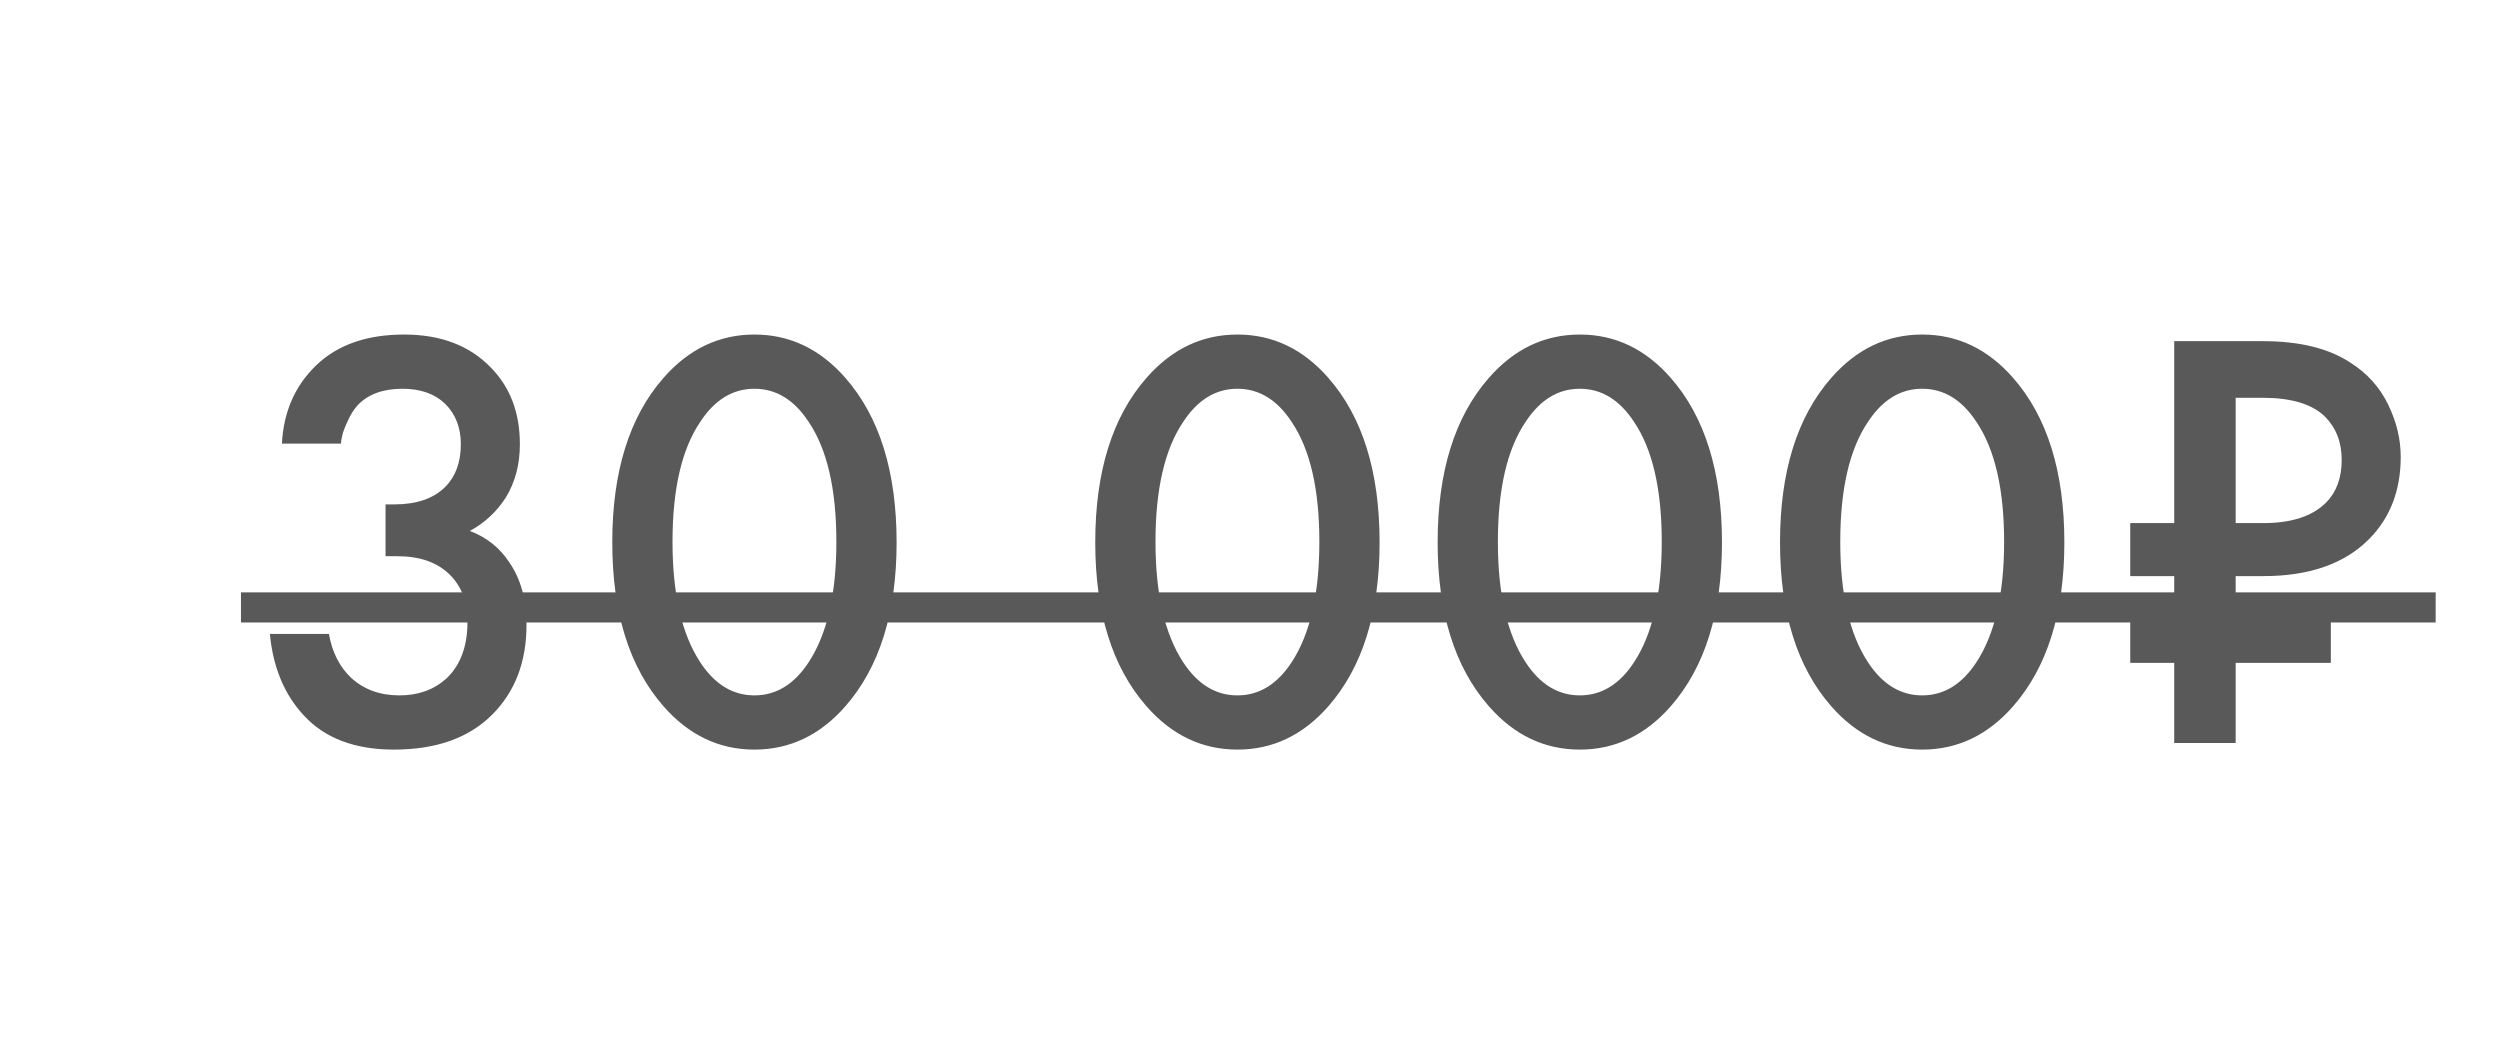 <?xml version="1.0" encoding="UTF-8"?> <svg xmlns="http://www.w3.org/2000/svg" width="249" height="105" viewBox="0 0 249 105" fill="none"> <rect width="249" height="105" fill="white"></rect> <path d="M33.96 44.18H28.08C28.24 41.02 29.38 38.42 31.5 36.38C33.62 34.34 36.54 33.32 40.26 33.32C43.9 33.32 46.78 34.42 48.9 36.62C50.82 38.58 51.78 41.12 51.78 44.24C51.78 46.24 51.32 48 50.4 49.52C49.48 50.96 48.28 52.08 46.8 52.88C48.48 53.52 49.8 54.58 50.76 56.06C51.88 57.7 52.44 59.76 52.44 62.24C52.44 65.92 51.3 68.9 49.02 71.18C46.7 73.5 43.44 74.66 39.24 74.66C35.36 74.66 32.38 73.54 30.3 71.3C28.34 69.22 27.2 66.5 26.88 63.14H32.76C33.08 64.94 33.8 66.38 34.92 67.46C36.2 68.66 37.82 69.26 39.78 69.26C41.66 69.26 43.22 68.7 44.46 67.58C45.86 66.26 46.56 64.38 46.56 61.94C46.56 59.94 45.96 58.36 44.76 57.2C43.52 56 41.8 55.4 39.6 55.4H38.4V50.24H39.24C41.48 50.24 43.18 49.66 44.34 48.5C45.38 47.46 45.9 46.04 45.9 44.24C45.9 42.6 45.38 41.26 44.34 40.22C43.3 39.22 41.88 38.72 40.08 38.72C38.16 38.72 36.68 39.26 35.64 40.34C35.24 40.78 34.9 41.32 34.62 41.96C34.34 42.56 34.16 43.04 34.08 43.4C34 43.76 33.96 44.02 33.96 44.18ZM84.202 70.34C81.682 73.22 78.662 74.66 75.142 74.66C71.622 74.66 68.602 73.22 66.082 70.34C62.682 66.46 60.982 61.02 60.982 54.02C60.982 46.98 62.682 41.52 66.082 37.64C68.602 34.76 71.622 33.32 75.142 33.32C78.662 33.32 81.682 34.76 84.202 37.64C87.602 41.52 89.302 46.98 89.302 54.02C89.302 61.02 87.602 66.46 84.202 70.34ZM80.542 42.02C79.102 39.82 77.302 38.72 75.142 38.72C72.982 38.72 71.182 39.82 69.742 42.02C67.902 44.74 66.982 48.72 66.982 53.96C66.982 59.16 67.902 63.16 69.742 65.96C71.182 68.16 72.982 69.26 75.142 69.26C77.302 69.26 79.102 68.16 80.542 65.96C82.382 63.16 83.302 59.16 83.302 53.96C83.302 48.72 82.382 44.74 80.542 42.02ZM132.307 70.34C129.787 73.22 126.767 74.66 123.247 74.66C119.727 74.66 116.707 73.22 114.187 70.34C110.787 66.46 109.087 61.02 109.087 54.02C109.087 46.98 110.787 41.52 114.187 37.64C116.707 34.76 119.727 33.32 123.247 33.32C126.767 33.32 129.787 34.76 132.307 37.64C135.707 41.52 137.407 46.98 137.407 54.02C137.407 61.02 135.707 66.46 132.307 70.34ZM128.647 42.02C127.207 39.82 125.407 38.72 123.247 38.72C121.087 38.72 119.287 39.82 117.847 42.02C116.007 44.74 115.087 48.72 115.087 53.96C115.087 59.16 116.007 63.16 117.847 65.96C119.287 68.16 121.087 69.26 123.247 69.26C125.407 69.26 127.207 68.16 128.647 65.96C130.487 63.16 131.407 59.16 131.407 53.96C131.407 48.72 130.487 44.74 128.647 42.02ZM166.409 70.34C163.889 73.22 160.869 74.66 157.349 74.66C153.829 74.66 150.809 73.22 148.289 70.34C144.889 66.46 143.189 61.02 143.189 54.02C143.189 46.98 144.889 41.52 148.289 37.64C150.809 34.76 153.829 33.32 157.349 33.32C160.869 33.32 163.889 34.76 166.409 37.64C169.809 41.52 171.509 46.98 171.509 54.02C171.509 61.02 169.809 66.46 166.409 70.34ZM162.749 42.02C161.309 39.82 159.509 38.72 157.349 38.72C155.189 38.72 153.389 39.82 151.949 42.02C150.109 44.74 149.189 48.72 149.189 53.96C149.189 59.16 150.109 63.16 151.949 65.96C153.389 68.16 155.189 69.26 157.349 69.26C159.509 69.26 161.309 68.16 162.749 65.96C164.589 63.16 165.509 59.16 165.509 53.96C165.509 48.72 164.589 44.74 162.749 42.02ZM200.51 70.34C197.99 73.22 194.97 74.66 191.45 74.66C187.93 74.66 184.91 73.22 182.39 70.34C178.99 66.46 177.29 61.02 177.29 54.02C177.29 46.98 178.99 41.52 182.39 37.64C184.91 34.76 187.93 33.32 191.45 33.32C194.97 33.32 197.99 34.76 200.51 37.64C203.91 41.52 205.61 46.98 205.61 54.02C205.61 61.02 203.91 66.46 200.51 70.34ZM196.85 42.02C195.41 39.82 193.61 38.72 191.45 38.72C189.29 38.72 187.49 39.82 186.05 42.02C184.21 44.74 183.29 48.72 183.29 53.96C183.29 59.16 184.21 63.16 186.05 65.96C187.49 68.16 189.29 69.26 191.45 69.26C193.61 69.26 195.41 68.16 196.85 65.96C198.69 63.16 199.61 59.16 199.61 53.96C199.61 48.72 198.69 44.74 196.85 42.02ZM225.372 33.98C229.052 33.98 231.972 34.7 234.132 36.14C235.772 37.18 237.012 38.56 237.852 40.28C238.692 42 239.112 43.74 239.112 45.5C239.112 48.86 238.052 51.6 235.932 53.72C233.492 56.16 229.992 57.38 225.432 57.38H222.672V61.82H232.152V66.02H222.672V74H216.552V66.02H212.172V61.82H216.552V57.38H212.172V52.1H216.552V33.98H225.372ZM222.672 39.62V52.1H225.432C228.232 52.1 230.312 51.42 231.672 50.06C232.712 49.02 233.232 47.6 233.232 45.8C233.232 44.04 232.672 42.6 231.552 41.48C230.272 40.24 228.212 39.62 225.372 39.62H222.672Z" fill="#595959"></path> <path d="M24 59H242.592V62H24V59Z" fill="#595959"></path> </svg> 